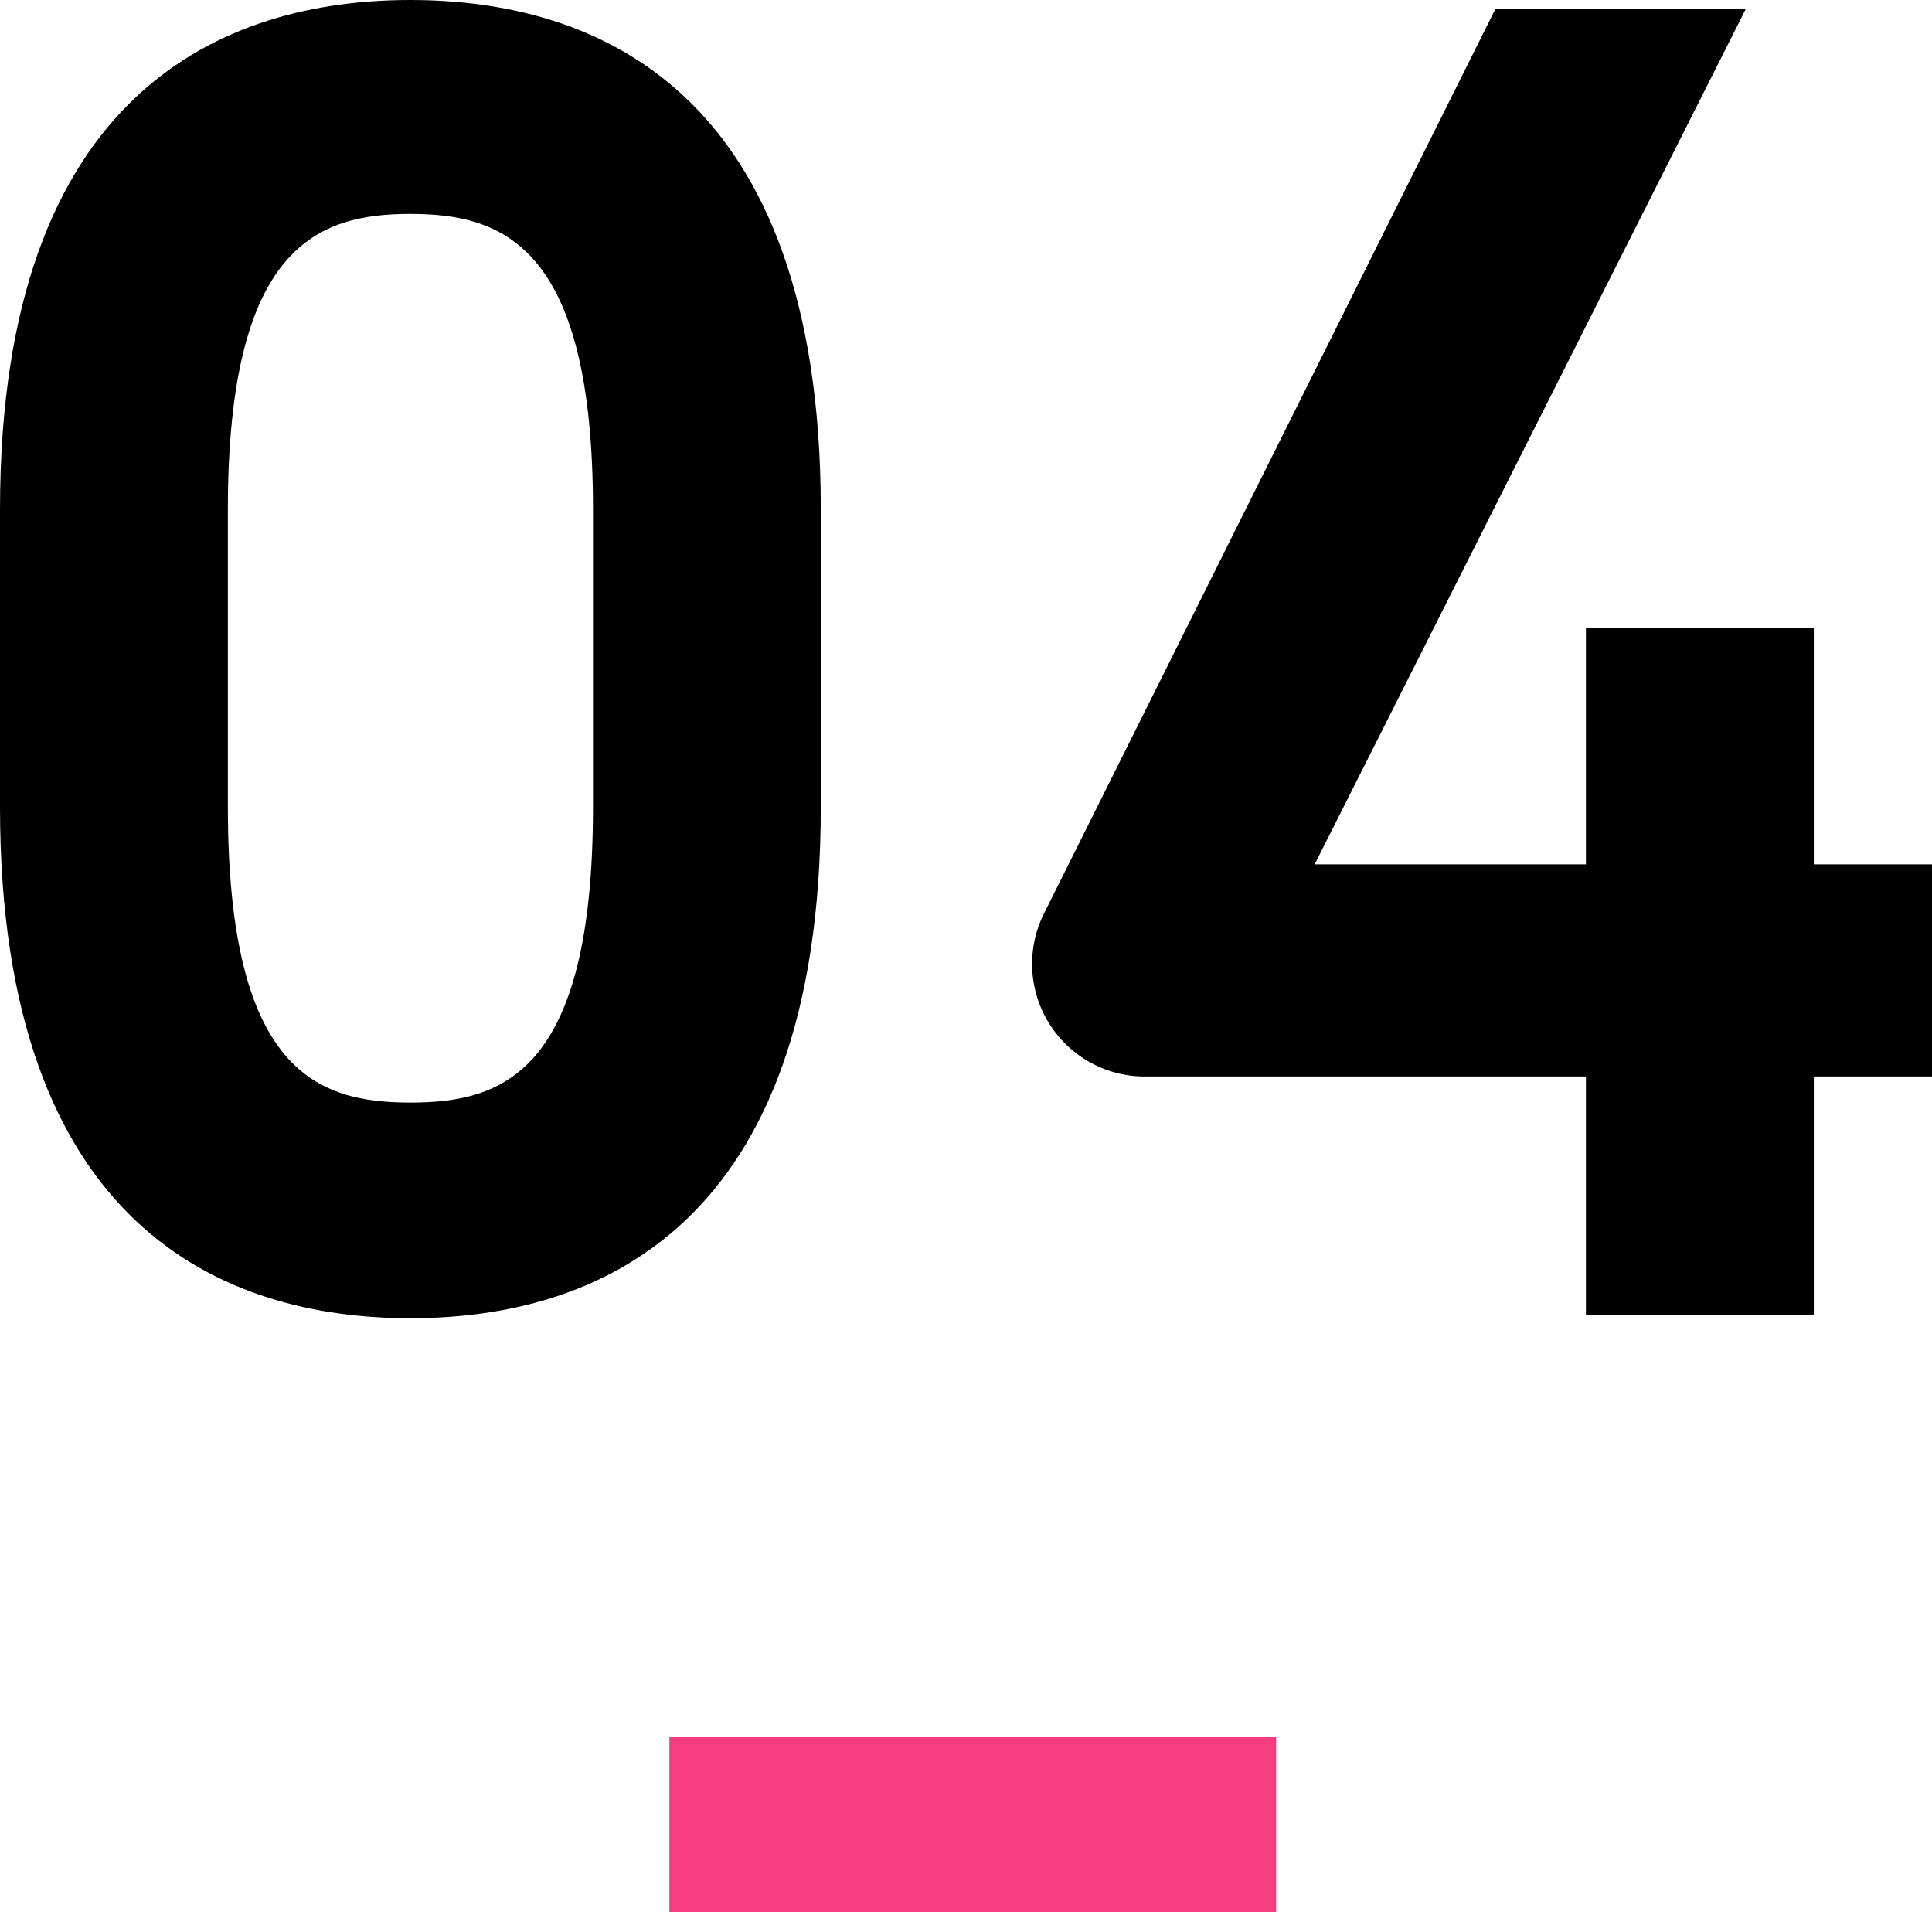 <svg xmlns="http://www.w3.org/2000/svg" width="143.287" height="141.8" viewBox="0 0 143.287 141.8">
  <g id="グループ_1087" data-name="グループ 1087" transform="translate(-888.356 -3571.2)">
    <rect id="長方形_554" data-name="長方形 554" width="45" height="13" transform="translate(938 3700)" fill="#f53d7e"/>
    <g id="_04" data-name="04" transform="translate(888.356 3571.2)">
      <g id="グループ_1071" data-name="グループ 1071" transform="translate(0 0)">
        <path id="パス_914" data-name="パス 914" d="M0,59.843V37.789C0,6.578,16.766,0,30.437,0S60.874,6.578,60.874,37.789V59.843c0,31.34-16.766,37.917-30.437,37.917S0,91.183,0,59.843Zm43.979,0V37.789c0-19.6-6.706-21.925-13.542-21.925S16.9,18.185,16.9,37.789V59.843c0,19.733,6.706,21.925,13.542,21.925S43.979,79.575,43.979,59.843Z"/>
        <path id="パス_915" data-name="パス 915" d="M112.3,79.788H79.413a8.352,8.352,0,0,1-7.351-11.994L105.594.6h18.572L92.181,64.054H112.3V46.514h16.9v17.54h8.77V79.788H129.2V97.457H112.3V79.788Z" transform="translate(5.321 0.045)"/>
      </g>
    </g>
  </g>
</svg>
